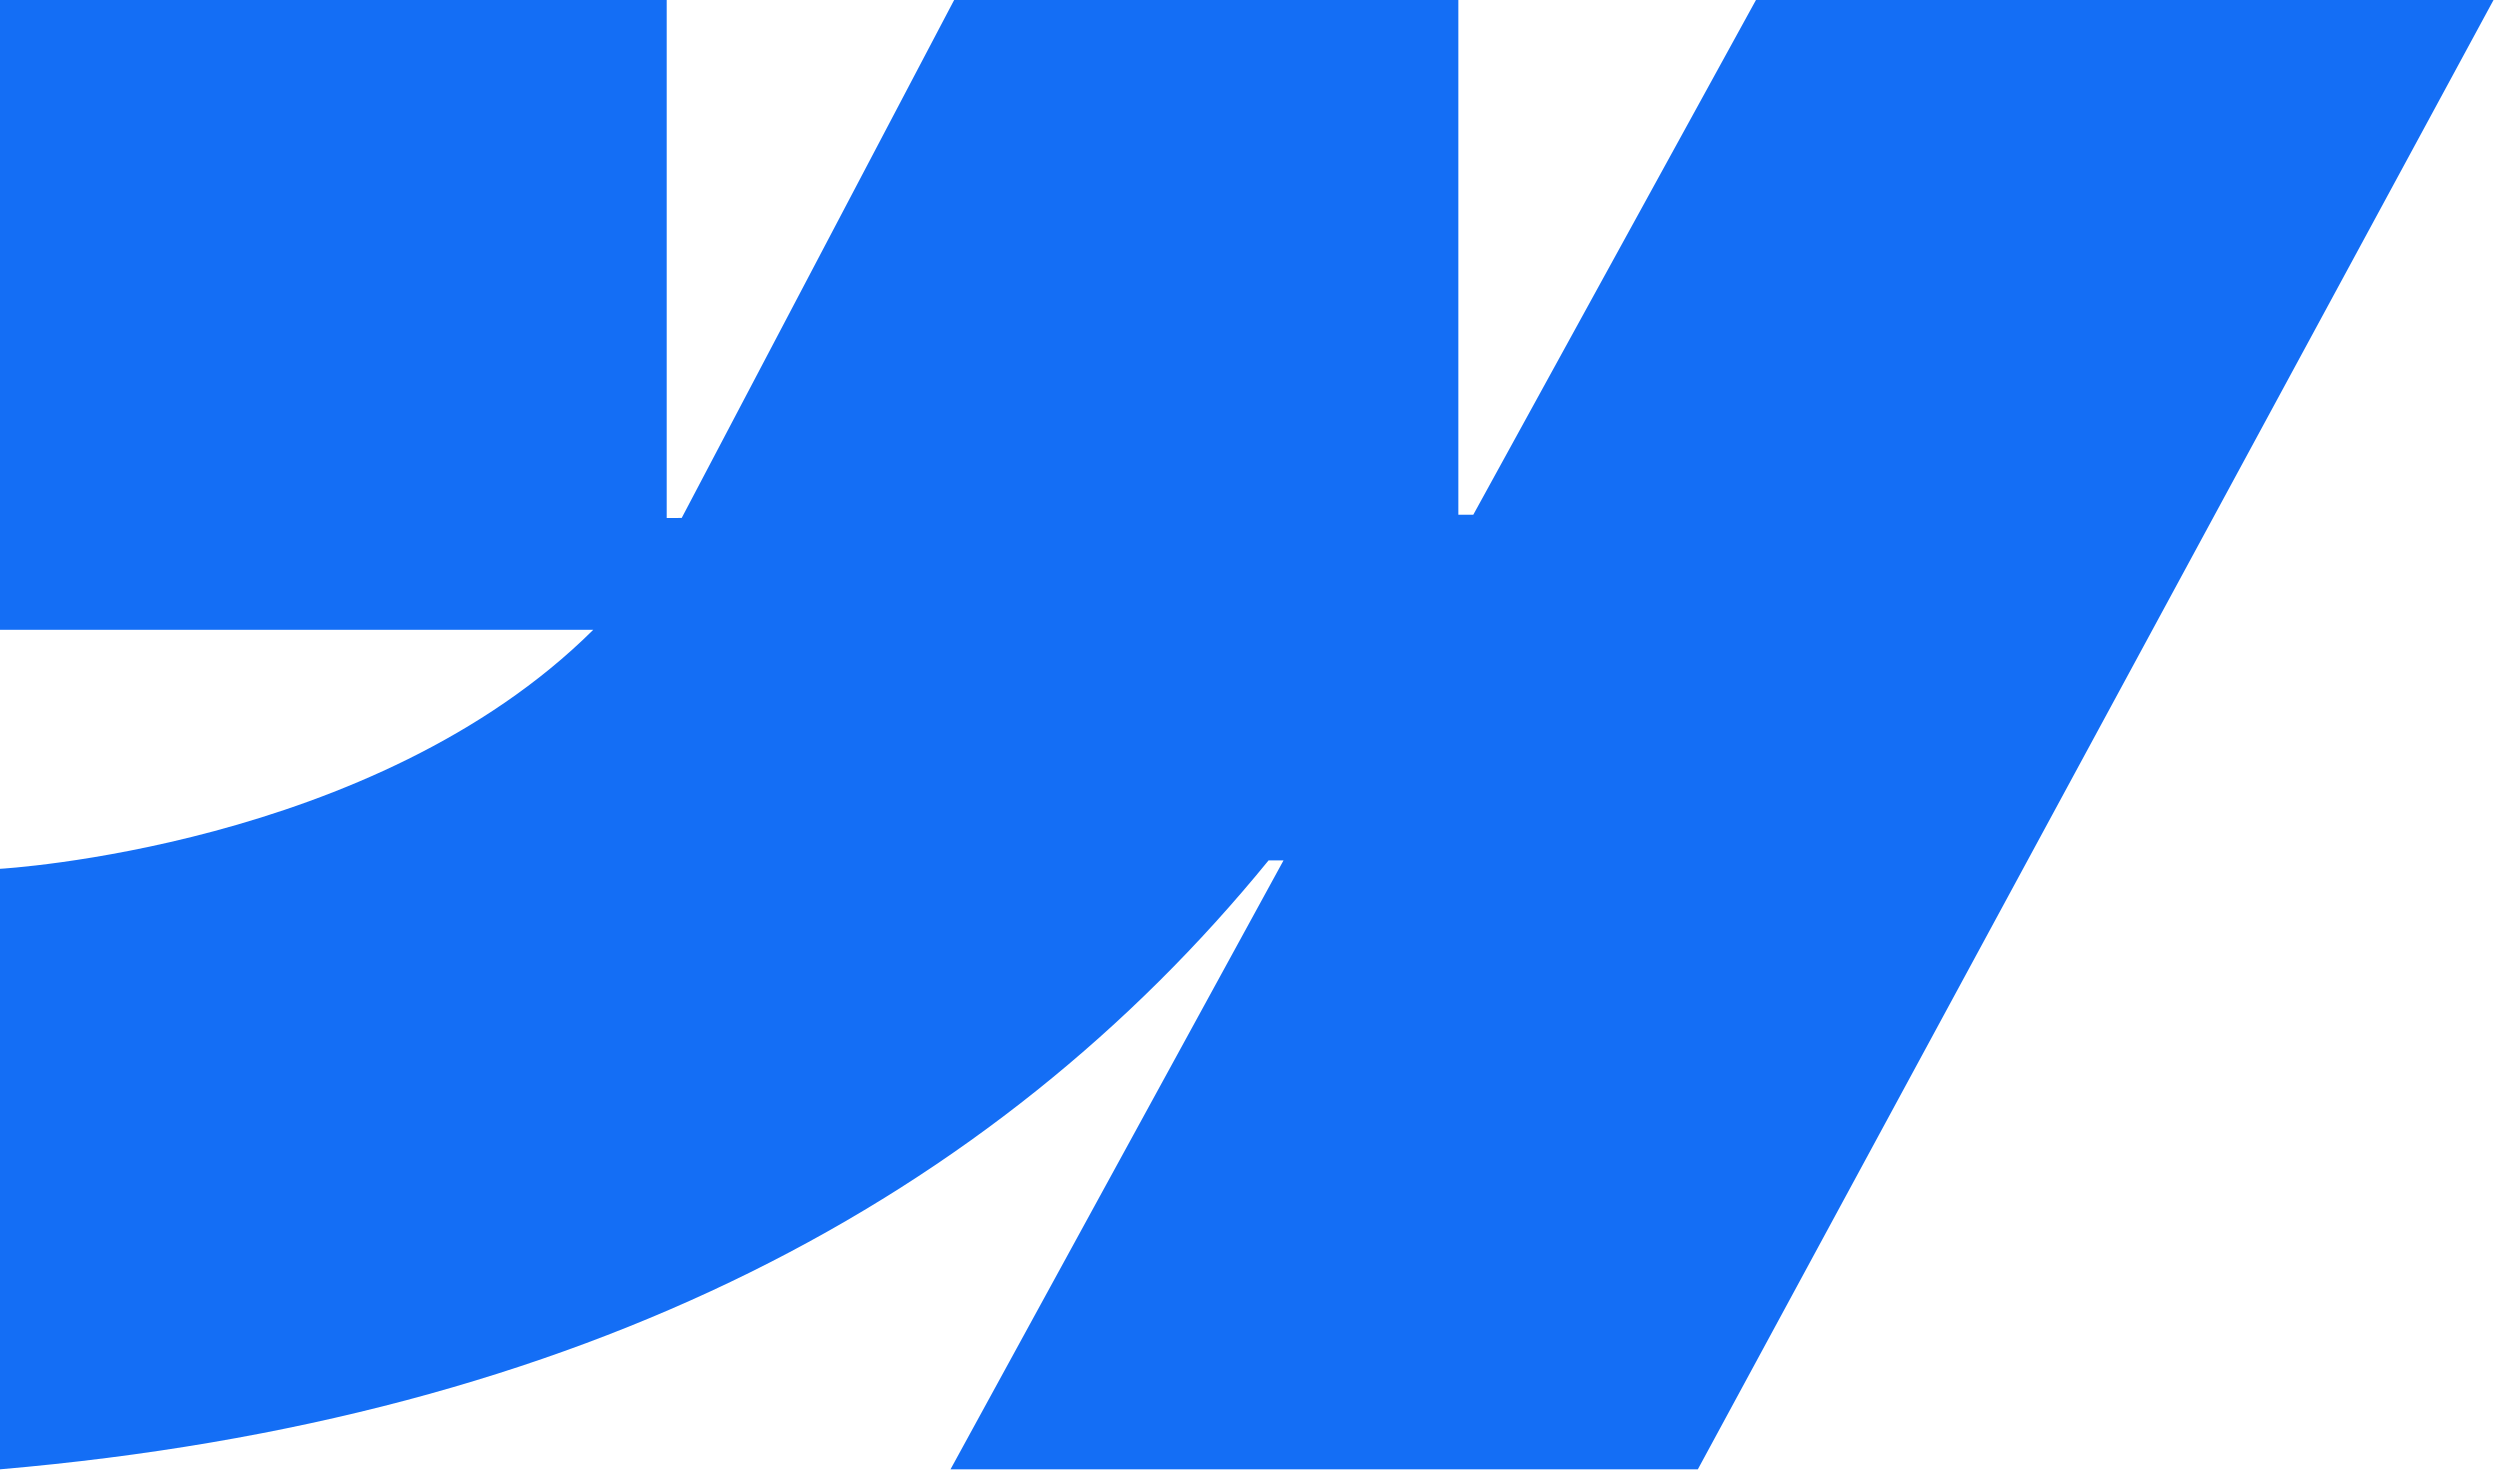 <svg width="44" height="26" viewBox="0 0 44 26" fill="none" xmlns="http://www.w3.org/2000/svg">
<path fill-rule="evenodd" clip-rule="evenodd" d="M43.886 0L29.882 25.86H16.729L22.59 15.143H22.327C17.492 21.072 10.278 24.974 0 25.86V15.291C0 15.291 6.575 14.924 10.441 11.085H0V0H11.734V9.117L11.998 9.116L16.793 0H25.667V9.059L25.93 9.059L30.905 0H43.886Z" fill="#146EF5"/>
</svg>
